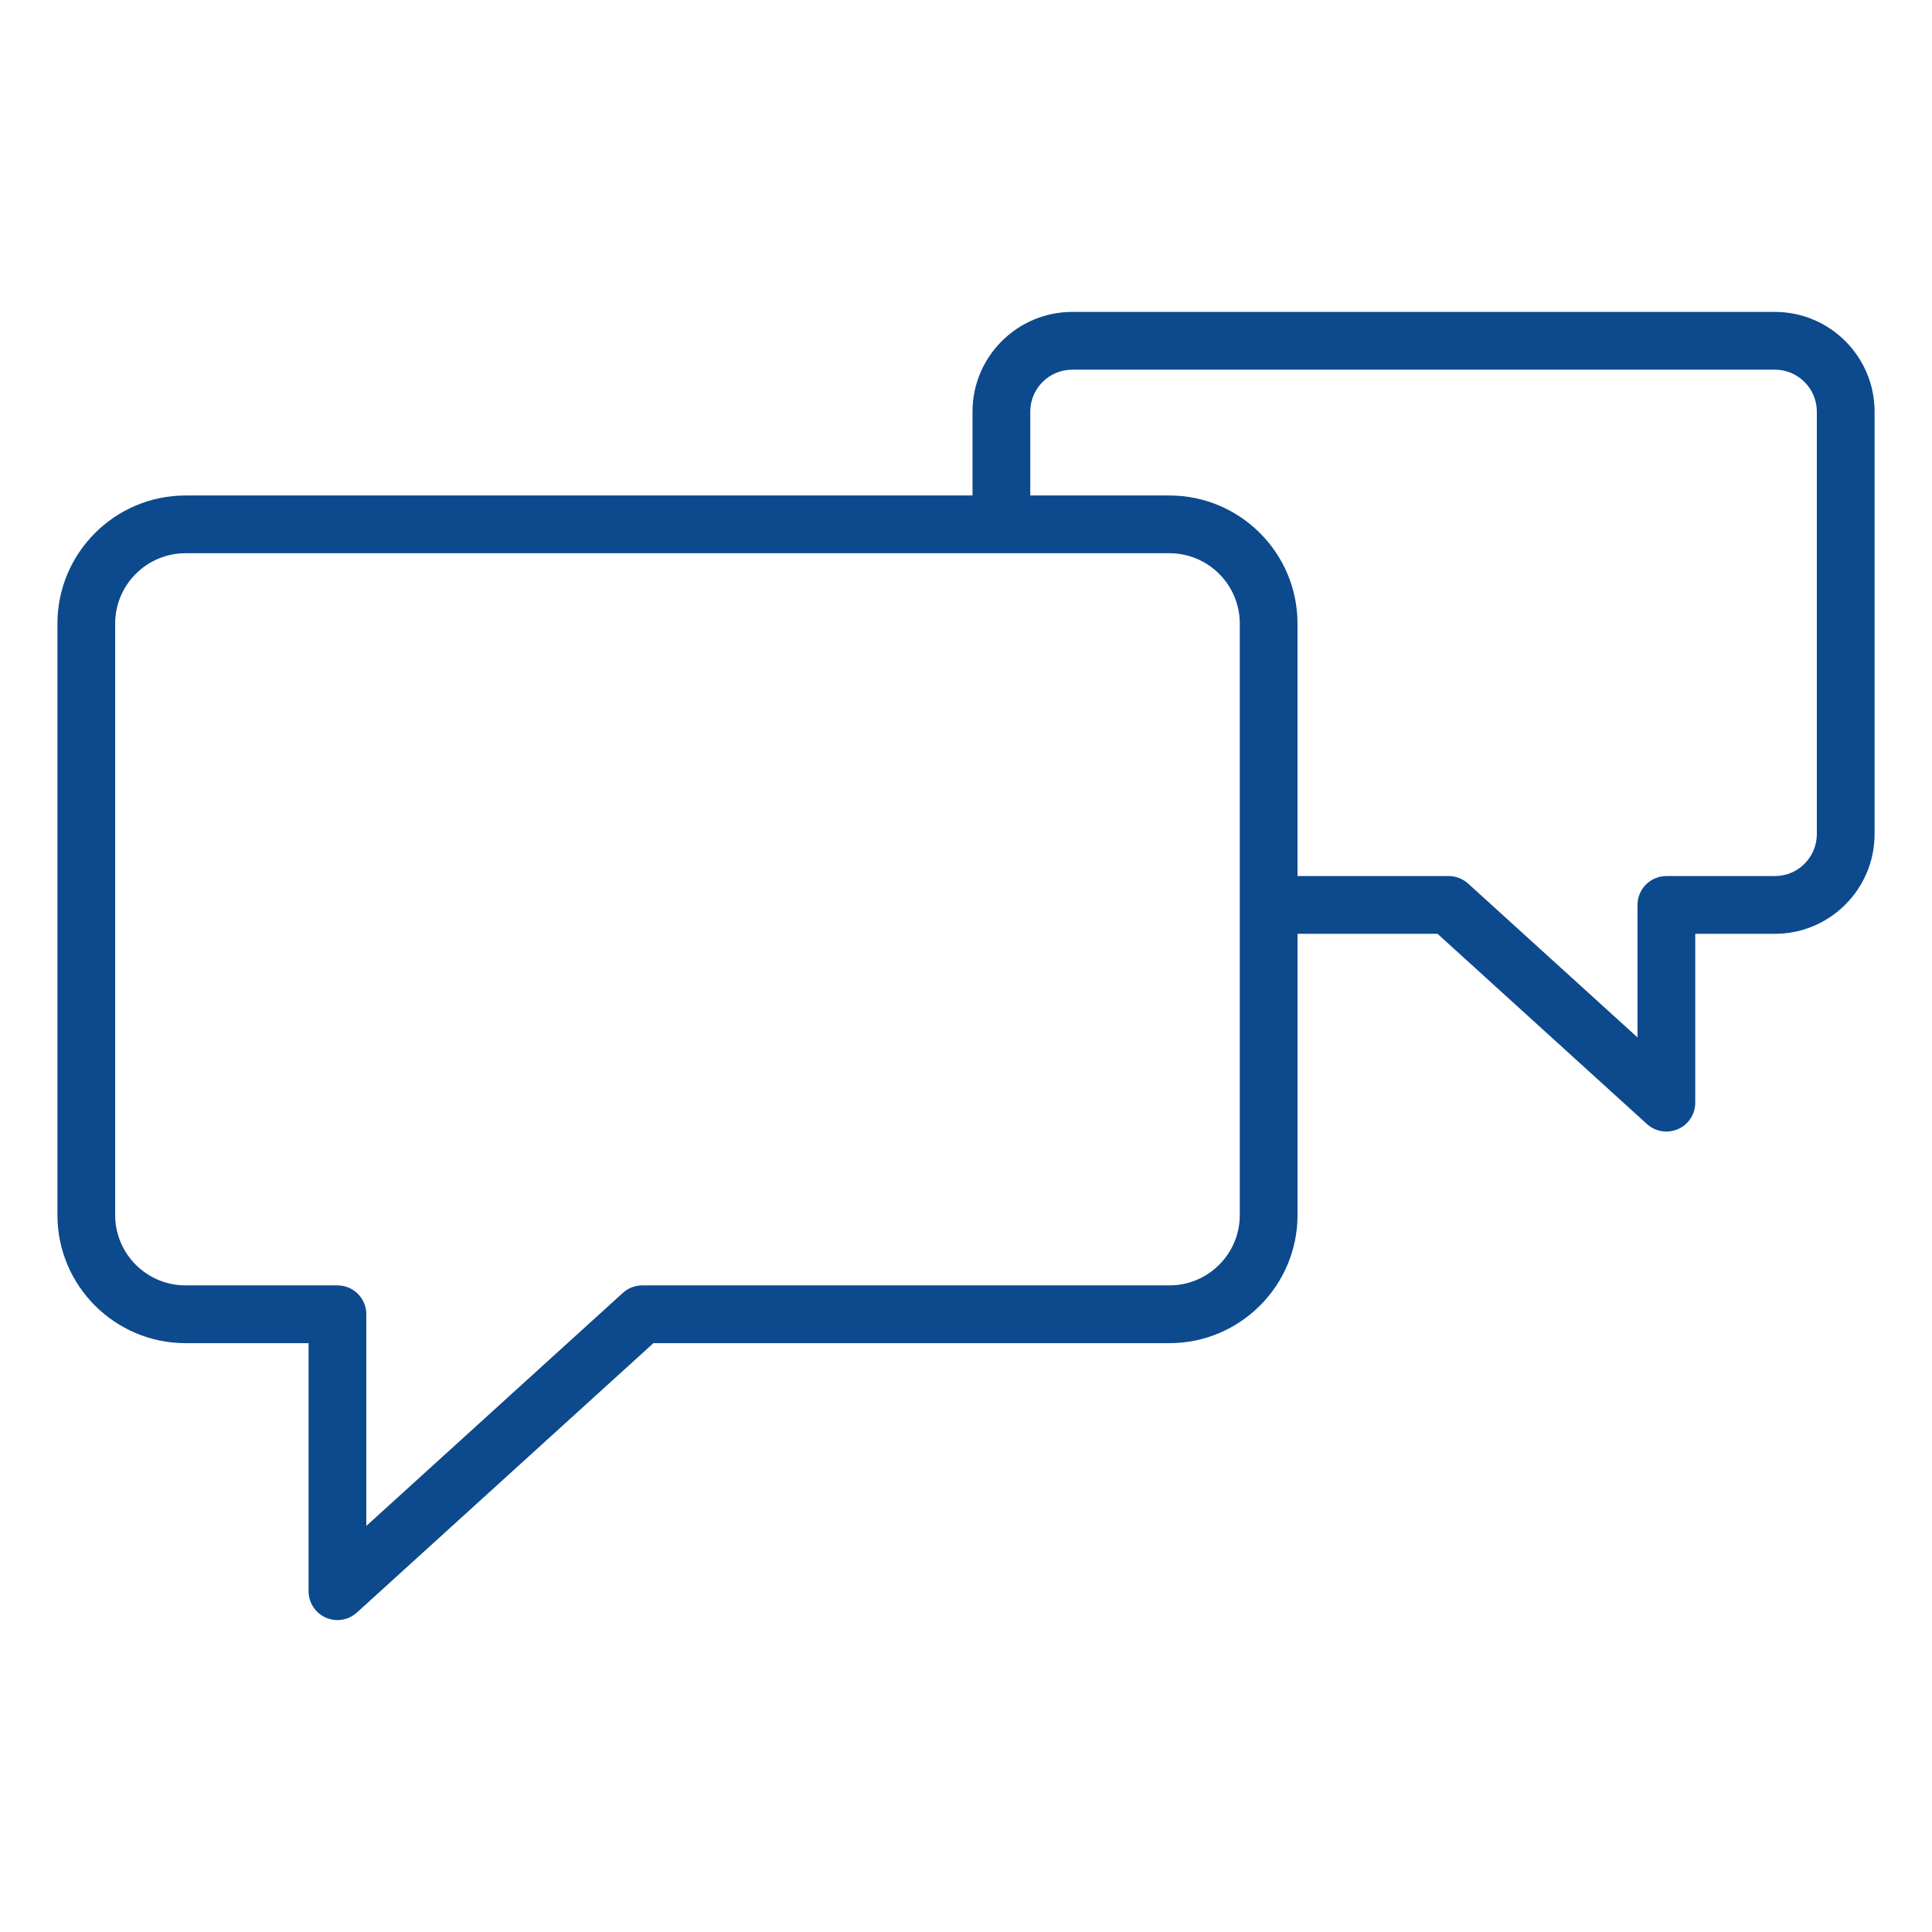 <?xml version="1.0" encoding="UTF-8"?> <svg xmlns="http://www.w3.org/2000/svg" xmlns:xlink="http://www.w3.org/1999/xlink" version="1.1" width="100.353px" height="100.353px" viewBox="0,0,256,256"><g fill="#0d498d" fill-rule="nonzero" stroke="none" stroke-width="1" stroke-linecap="butt" stroke-linejoin="miter" stroke-miterlimit="10" stroke-dasharray="" stroke-dashoffset="0" font-family="none" font-weight="none" font-size="none" text-anchor="none" style="mix-blend-mode: normal"><g transform="translate(0.452,-4.653) scale(2.551,2.551)"><path d="M92.016,18.026h-36.498c-2.857,0 -5.181,2.324 -5.181,5.181v4.354h-40.877c-3.669,0 -6.654,2.985 -6.654,6.655v30.723c0,3.668 2.985,6.652 6.654,6.652h6.391v12.884c0,0.594 0.35,1.131 0.893,1.372c0.195,0.086 0.401,0.128 0.606,0.128c0.366,0 0.728,-0.134 1.009,-0.39l15.403,-13.994h26.804c3.668,0 6.653,-2.984 6.653,-6.652v-14.61h7.273l10.877,9.881c0.282,0.256 0.643,0.39 1.009,0.39c0.205,0 0.412,-0.042 0.607,-0.128c0.543,-0.24 0.893,-0.778 0.893,-1.372v-8.771h4.137c2.855,0 5.178,-2.325 5.178,-5.182v-21.94c0.001,-2.857 -2.321,-5.181 -5.177,-5.181zM64.22,64.938c0,2.014 -1.639,3.652 -3.653,3.652h-27.384c-0.373,0 -0.732,0.139 -1.009,0.39l-13.324,12.105v-10.995c0,-0.829 -0.671,-1.5 -1.5,-1.5h-7.891c-2.015,0 -3.654,-1.638 -3.654,-3.652v-30.723c0,-2.015 1.639,-3.655 3.654,-3.655h42.363c0.005,0 0.01,0.001 0.015,0.001c0.005,0 0.01,-0.001 0.015,-0.001h8.715c2.015,0 3.653,1.64 3.653,3.655l0,30.723zM94.194,45.147c0,1.203 -0.977,2.182 -2.178,2.182h-5.637c-0.828,0 -1.5,0.671 -1.5,1.5v6.882l-8.798,-7.992c-0.276,-0.25 -0.636,-0.39 -1.009,-0.39h-7.853v-13.113c0,-3.669 -2.985,-6.655 -6.653,-6.655h-7.229v-4.354c0,-1.203 0.979,-2.181 2.181,-2.181h36.498c1.201,0 2.178,0.978 2.178,2.181z"></path></g></g></svg> 
